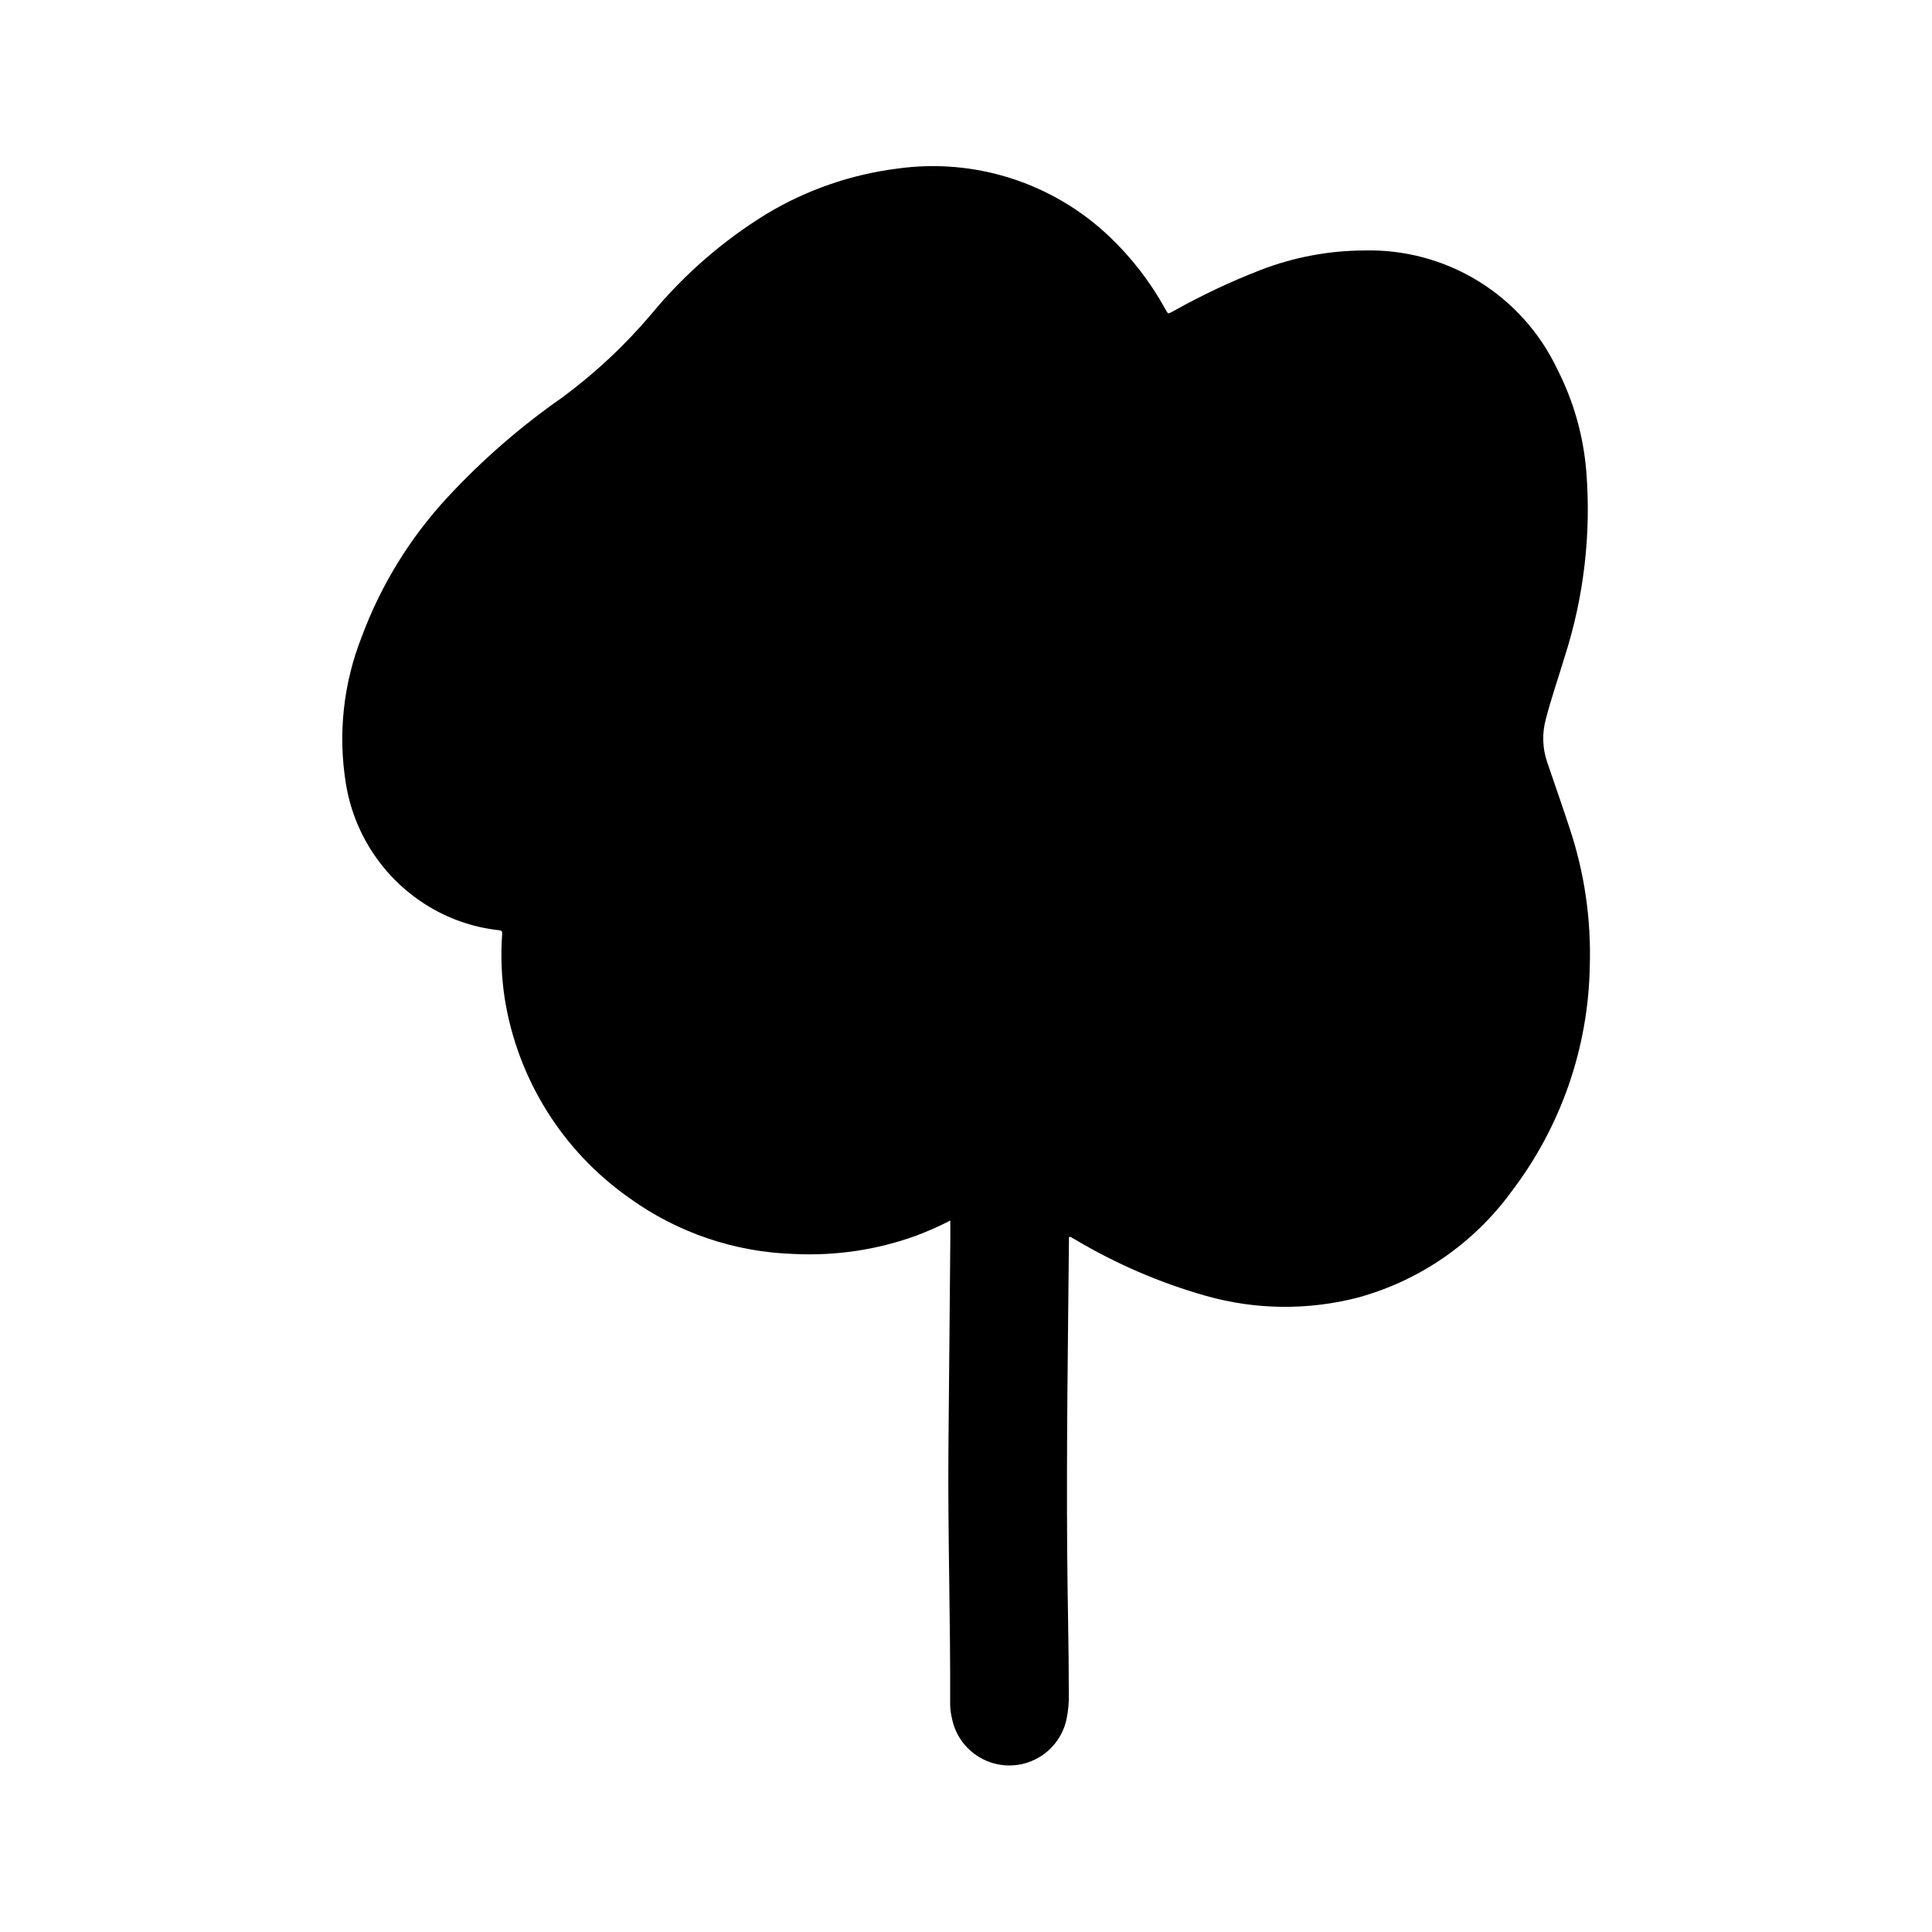 <?xml version="1.0" encoding="UTF-8"?>
<!-- Uploaded to: ICON Repo, www.svgrepo.com, Generator: ICON Repo Mixer Tools -->
<svg fill="#000000" width="800px" height="800px" version="1.1" viewBox="144 144 512 512" xmlns="http://www.w3.org/2000/svg">
 <path d="m544.46 459.91c13.18-17.227 20.488-38.227 20.848-59.914 0.387-12.355-1.406-24.68-5.309-36.41-1.953-5.953-4.016-11.863-6.039-17.781h0.004c-1.215-3.637-1.316-7.555-0.293-11.25 1.402-5.512 3.305-10.879 4.93-16.336 5.168-15.988 7.125-32.844 5.762-49.594-0.801-9.332-3.398-18.418-7.652-26.762-4.559-9.645-11.824-17.754-20.906-23.344-9.086-5.59-19.598-8.422-30.262-8.145-9.406 0.035-18.723 1.789-27.496 5.18-7.91 3.066-15.59 6.691-22.988 10.84-1.785 0.945-1.371 0.93-2.363-0.707l0.004-0.004c-3.867-6.961-8.758-13.305-14.508-18.812-15.066-14.422-35.918-21.121-56.562-18.168-12.148 1.555-23.84 5.606-34.344 11.902-11.594 7.09-21.93 16.059-30.586 26.535-7.016 8.305-14.98 15.758-23.727 22.215-11.035 7.695-21.211 16.555-30.359 26.418-9.941 10.719-17.676 23.293-22.758 37-4.871 12.344-6.324 25.773-4.195 38.871 2.109 13.145 9.727 24.766 20.938 31.945 5.922 3.793 12.641 6.164 19.633 6.926 0.789 0.094 0.875 0.324 0.844 1.062-0.406 5.691-0.18 11.406 0.684 17.043 3.394 21.293 15.242 40.309 32.859 52.742 12.836 9.305 28.18 14.516 44.027 14.957 10.875 0.52 21.746-1.109 31.992-4.793 3.144-1.176 6.215-2.535 9.203-4.07v5.66c-0.168 18.285-0.332 36.566-0.496 54.852-0.18 22.547 0.551 45.09 0.457 67.645h-0.004c0.023 1.273 0.184 2.535 0.48 3.773 0.93 4.676 3.961 8.664 8.219 10.812 4.258 2.152 9.266 2.223 13.582 0.191 4.316-2.027 7.457-5.93 8.516-10.582 0.504-2.324 0.723-4.703 0.652-7.082 0-12.594-0.348-25.254-0.434-37.879-0.203-27.465 0.203-54.93 0.473-82.395 0-0.219-0.109-0.488 0.148-0.66l0.004-0.004c0.078-0.016 0.164-0.016 0.242 0l1.07 0.598c10.914 6.519 22.637 11.574 34.867 15.035 13.121 3.711 26.996 3.867 40.203 0.457 16.32-4.457 30.648-14.316 40.641-27.969z"/>
</svg>